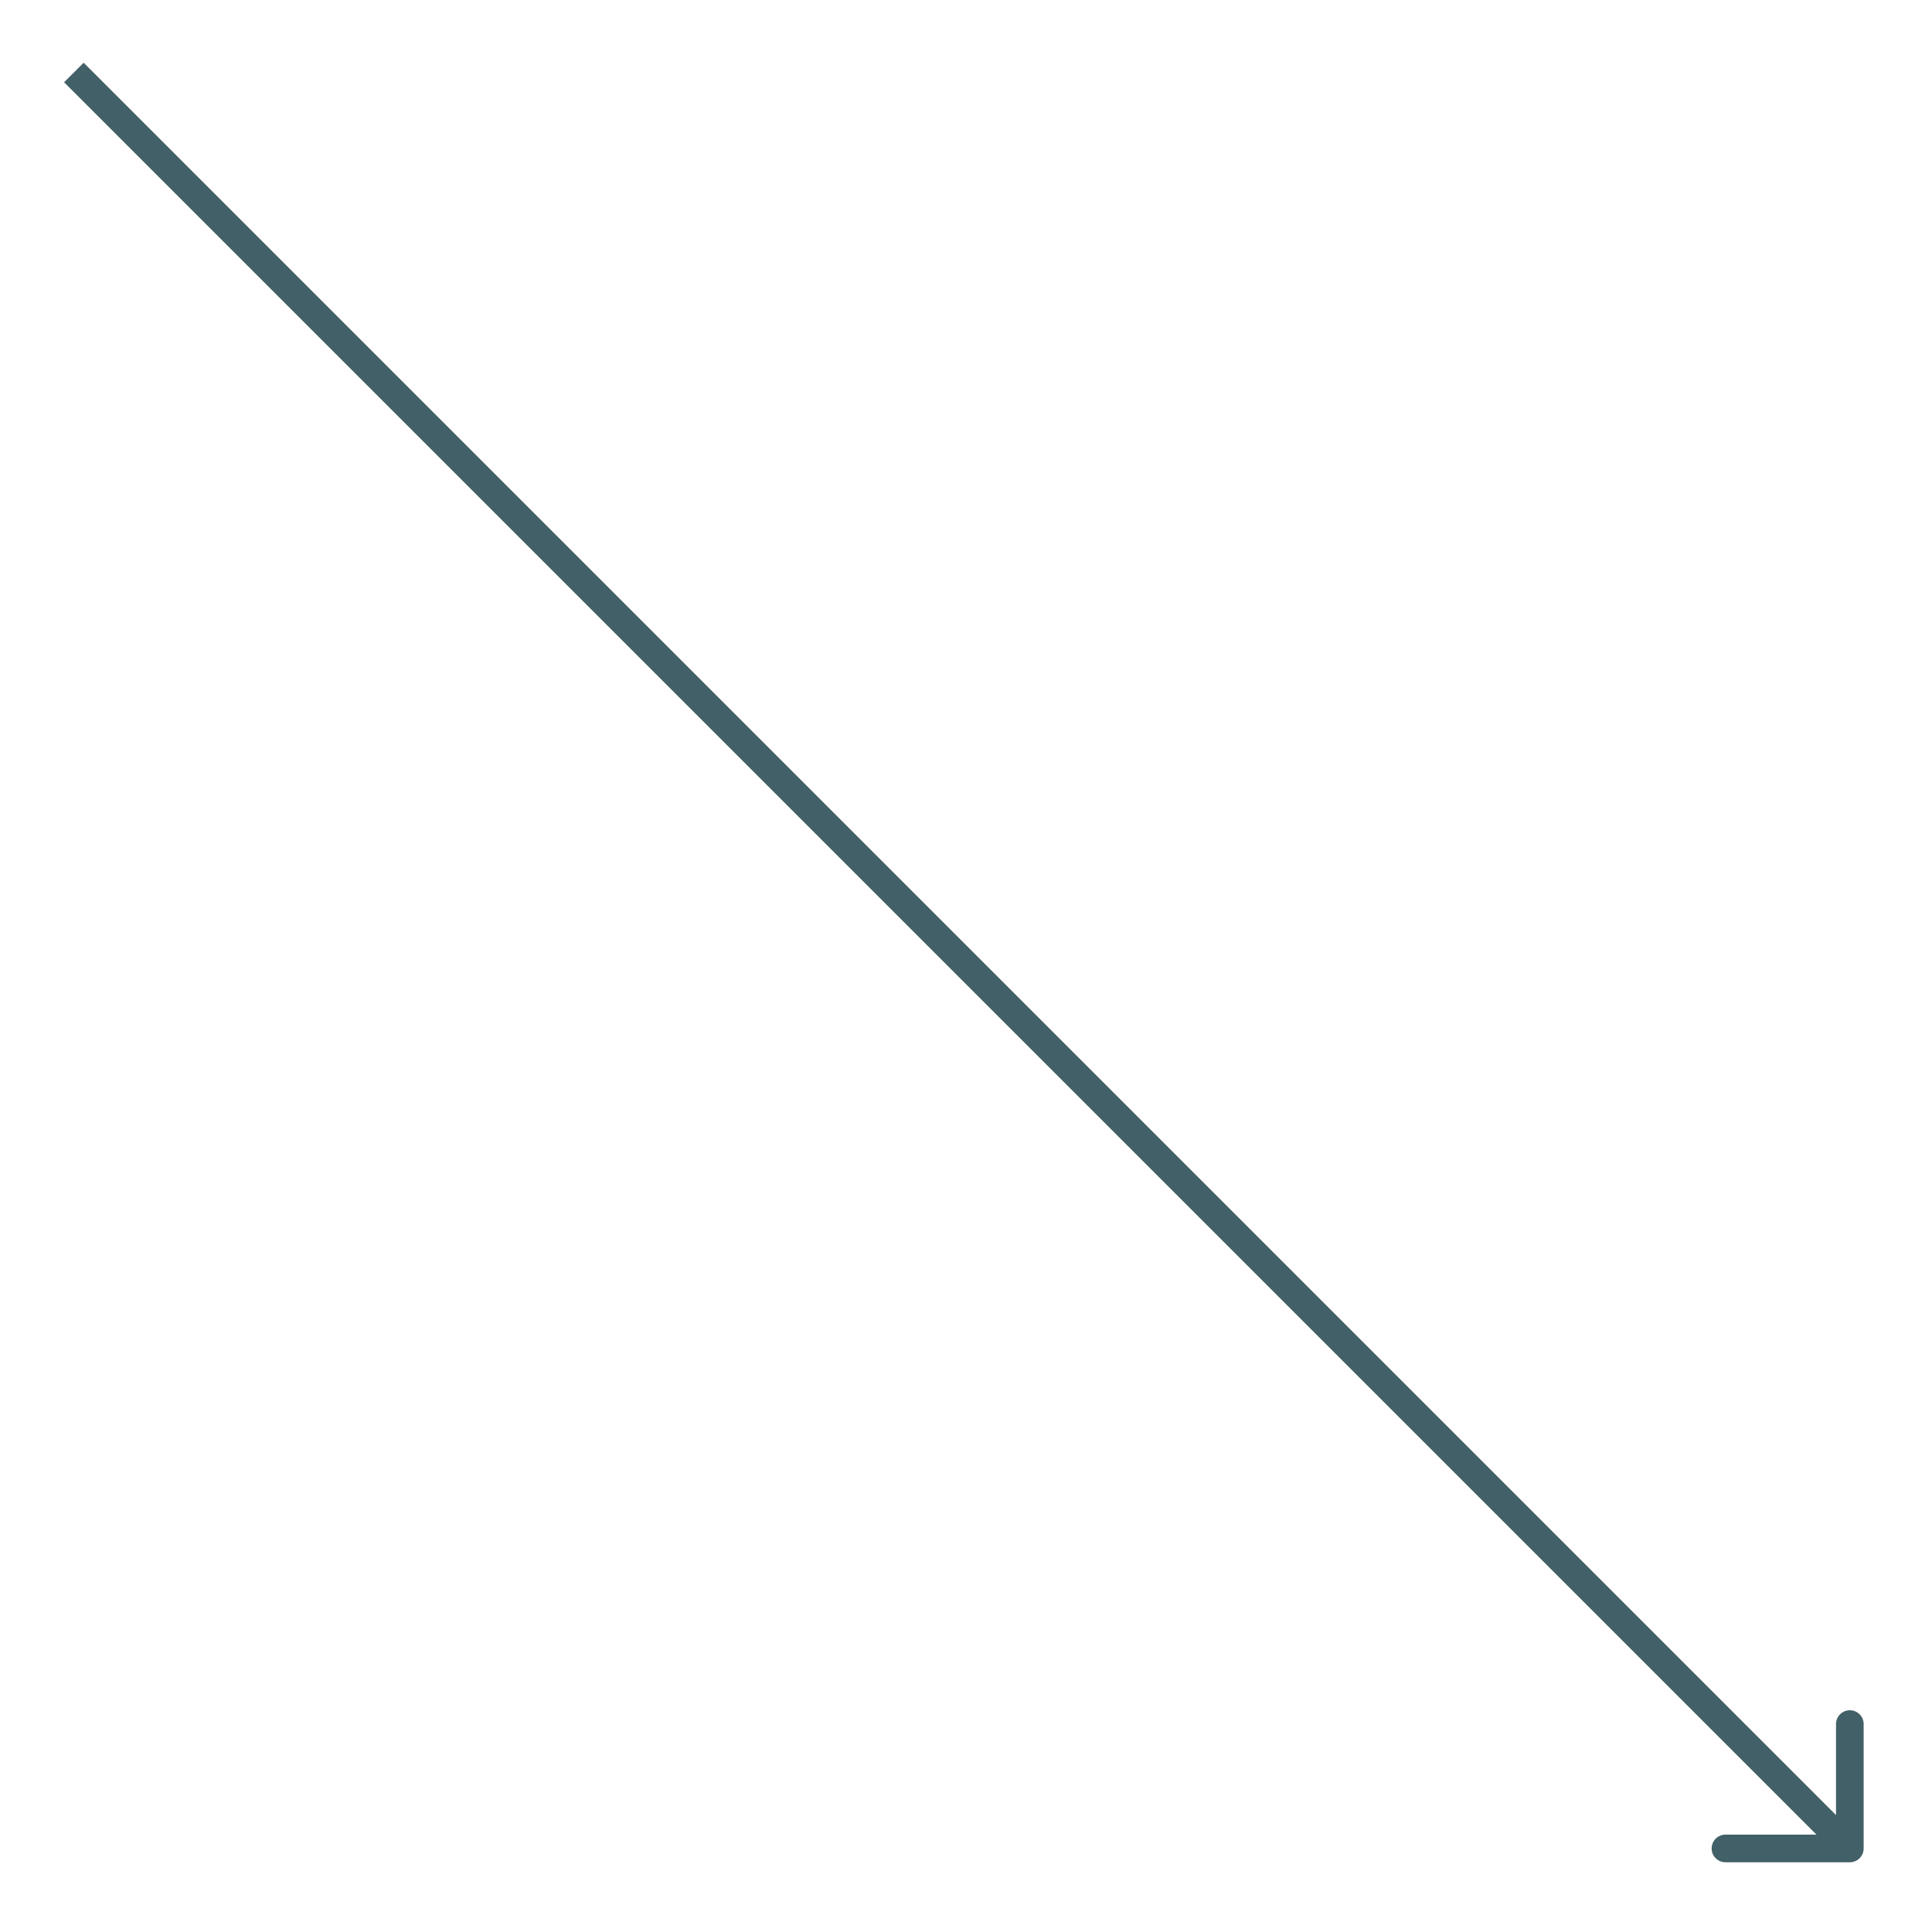<?xml version="1.0" encoding="UTF-8"?> <svg xmlns="http://www.w3.org/2000/svg" width="699" height="699" viewBox="0 0 699 699" fill="none"> <path d="M669.272 673.772C672.033 673.772 674.272 671.534 674.272 668.772V623.772C674.272 621.011 672.033 618.772 669.272 618.772C666.51 618.772 664.272 621.011 664.272 623.772L664.272 663.772L624.272 663.772C621.51 663.772 619.272 666.011 619.272 668.772C619.272 671.534 621.51 673.772 624.272 673.772H669.272ZM23.192 29.764L665.736 672.308L672.807 665.237L30.264 22.693L23.192 29.764Z" fill="#426067"></path> </svg> 